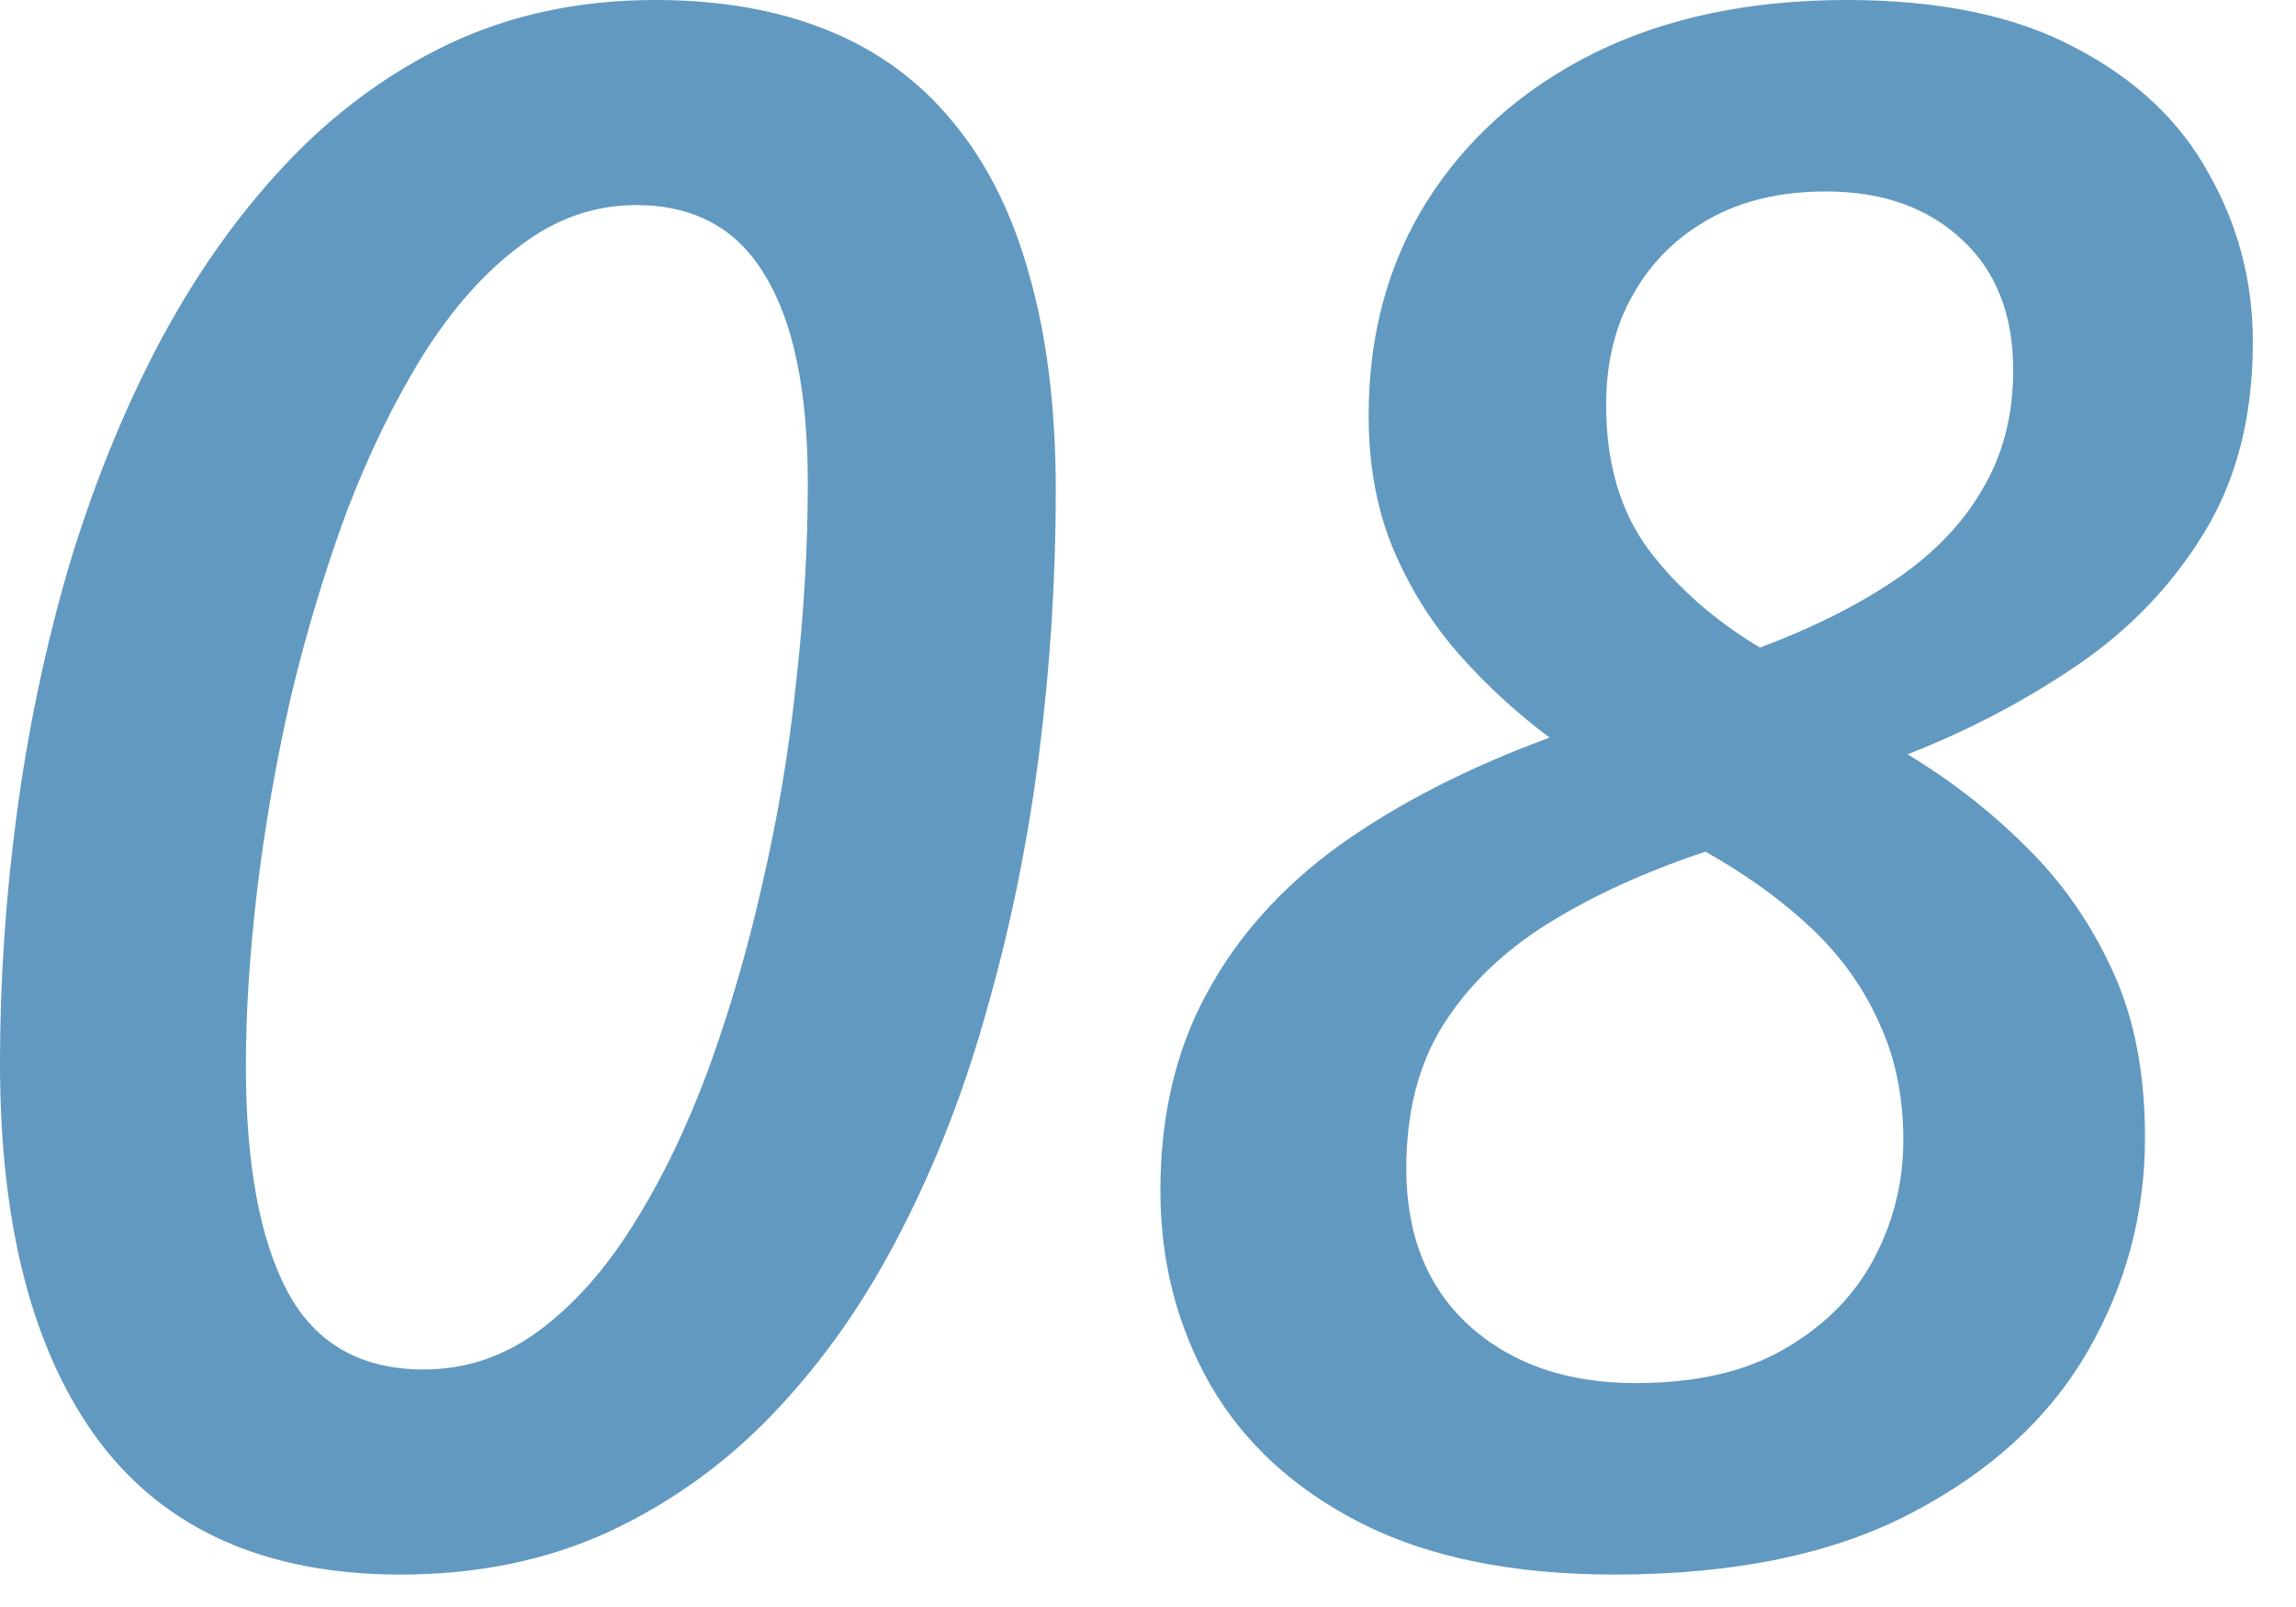 <svg width="30" height="21" viewBox="0 0 30 21" fill="none" xmlns="http://www.w3.org/2000/svg">
<path d="M5.236 20.576C3.486 20.576 2.174 19.997 1.299 18.84C0.433 17.682 0 16.033 0 13.891C0 12.815 0.073 11.73 0.219 10.637C0.365 9.543 0.588 8.477 0.889 7.438C1.199 6.398 1.586 5.432 2.051 4.539C2.525 3.637 3.076 2.848 3.705 2.174C4.343 1.49 5.063 0.957 5.865 0.574C6.676 0.191 7.574 0 8.559 0C9.415 0 10.167 0.132 10.815 0.396C11.471 0.661 12.018 1.062 12.455 1.6C12.902 2.137 13.234 2.807 13.453 3.609C13.681 4.411 13.795 5.346 13.795 6.412C13.795 7.561 13.722 8.709 13.576 9.857C13.43 10.997 13.207 12.095 12.906 13.152C12.615 14.21 12.236 15.19 11.771 16.092C11.316 16.985 10.769 17.769 10.131 18.443C9.502 19.109 8.777 19.633 7.957 20.016C7.146 20.389 6.239 20.576 5.236 20.576ZM5.537 17.896C6.084 17.896 6.585 17.728 7.041 17.391C7.497 17.053 7.907 16.593 8.271 16.01C8.645 15.417 8.973 14.738 9.256 13.973C9.538 13.198 9.775 12.382 9.967 11.525C10.167 10.659 10.313 9.785 10.404 8.9C10.505 8.007 10.555 7.146 10.555 6.316C10.555 5.113 10.368 4.206 9.994 3.596C9.63 2.985 9.069 2.68 8.312 2.68C7.766 2.68 7.26 2.857 6.795 3.213C6.33 3.559 5.906 4.038 5.523 4.648C5.15 5.25 4.817 5.934 4.525 6.699C4.243 7.465 4.001 8.267 3.801 9.105C3.609 9.944 3.464 10.778 3.363 11.607C3.263 12.437 3.213 13.212 3.213 13.932C3.213 15.217 3.395 16.201 3.76 16.885C4.124 17.559 4.717 17.896 5.537 17.896ZM21.096 20.576C19.774 20.576 18.671 20.353 17.787 19.906C16.912 19.46 16.256 18.858 15.818 18.102C15.381 17.336 15.162 16.488 15.162 15.559C15.162 14.583 15.363 13.727 15.764 12.988C16.165 12.241 16.744 11.594 17.5 11.047C18.266 10.5 19.182 10.031 20.248 9.639C19.82 9.32 19.428 8.96 19.072 8.559C18.717 8.158 18.43 7.702 18.211 7.191C17.992 6.672 17.883 6.084 17.883 5.428C17.883 4.37 18.138 3.436 18.648 2.625C19.168 1.805 19.893 1.162 20.822 0.697C21.761 0.232 22.864 0 24.131 0C25.352 0 26.35 0.21 27.125 0.629C27.909 1.039 28.488 1.586 28.861 2.27C29.244 2.944 29.436 3.678 29.436 4.471C29.436 5.446 29.221 6.28 28.793 6.973C28.374 7.656 27.822 8.23 27.139 8.695C26.455 9.16 25.717 9.548 24.924 9.857C25.498 10.204 26.018 10.609 26.482 11.074C26.947 11.53 27.321 12.068 27.604 12.688C27.886 13.298 28.027 14.023 28.027 14.861C28.027 15.864 27.777 16.798 27.275 17.664C26.774 18.53 26.009 19.232 24.979 19.77C23.958 20.307 22.663 20.576 21.096 20.576ZM21.369 18.074C22.162 18.074 22.814 17.924 23.324 17.623C23.844 17.322 24.231 16.93 24.486 16.447C24.741 15.964 24.869 15.449 24.869 14.902C24.869 14.328 24.764 13.818 24.555 13.371C24.354 12.915 24.062 12.505 23.68 12.141C23.297 11.776 22.832 11.439 22.285 11.129C21.492 11.393 20.804 11.708 20.221 12.072C19.637 12.437 19.182 12.879 18.854 13.398C18.535 13.909 18.375 14.533 18.375 15.271C18.375 16.137 18.648 16.821 19.195 17.322C19.751 17.824 20.476 18.074 21.369 18.074ZM22.996 8.463C23.698 8.199 24.295 7.898 24.787 7.561C25.279 7.223 25.653 6.831 25.908 6.385C26.172 5.938 26.305 5.423 26.305 4.84C26.305 4.111 26.081 3.541 25.635 3.131C25.188 2.712 24.596 2.502 23.857 2.502C23.274 2.502 22.768 2.62 22.34 2.857C21.912 3.094 21.579 3.423 21.342 3.842C21.105 4.252 20.986 4.735 20.986 5.291C20.986 6.057 21.173 6.69 21.547 7.191C21.921 7.684 22.404 8.107 22.996 8.463Z" fill="#6199C1"/>
</svg>
